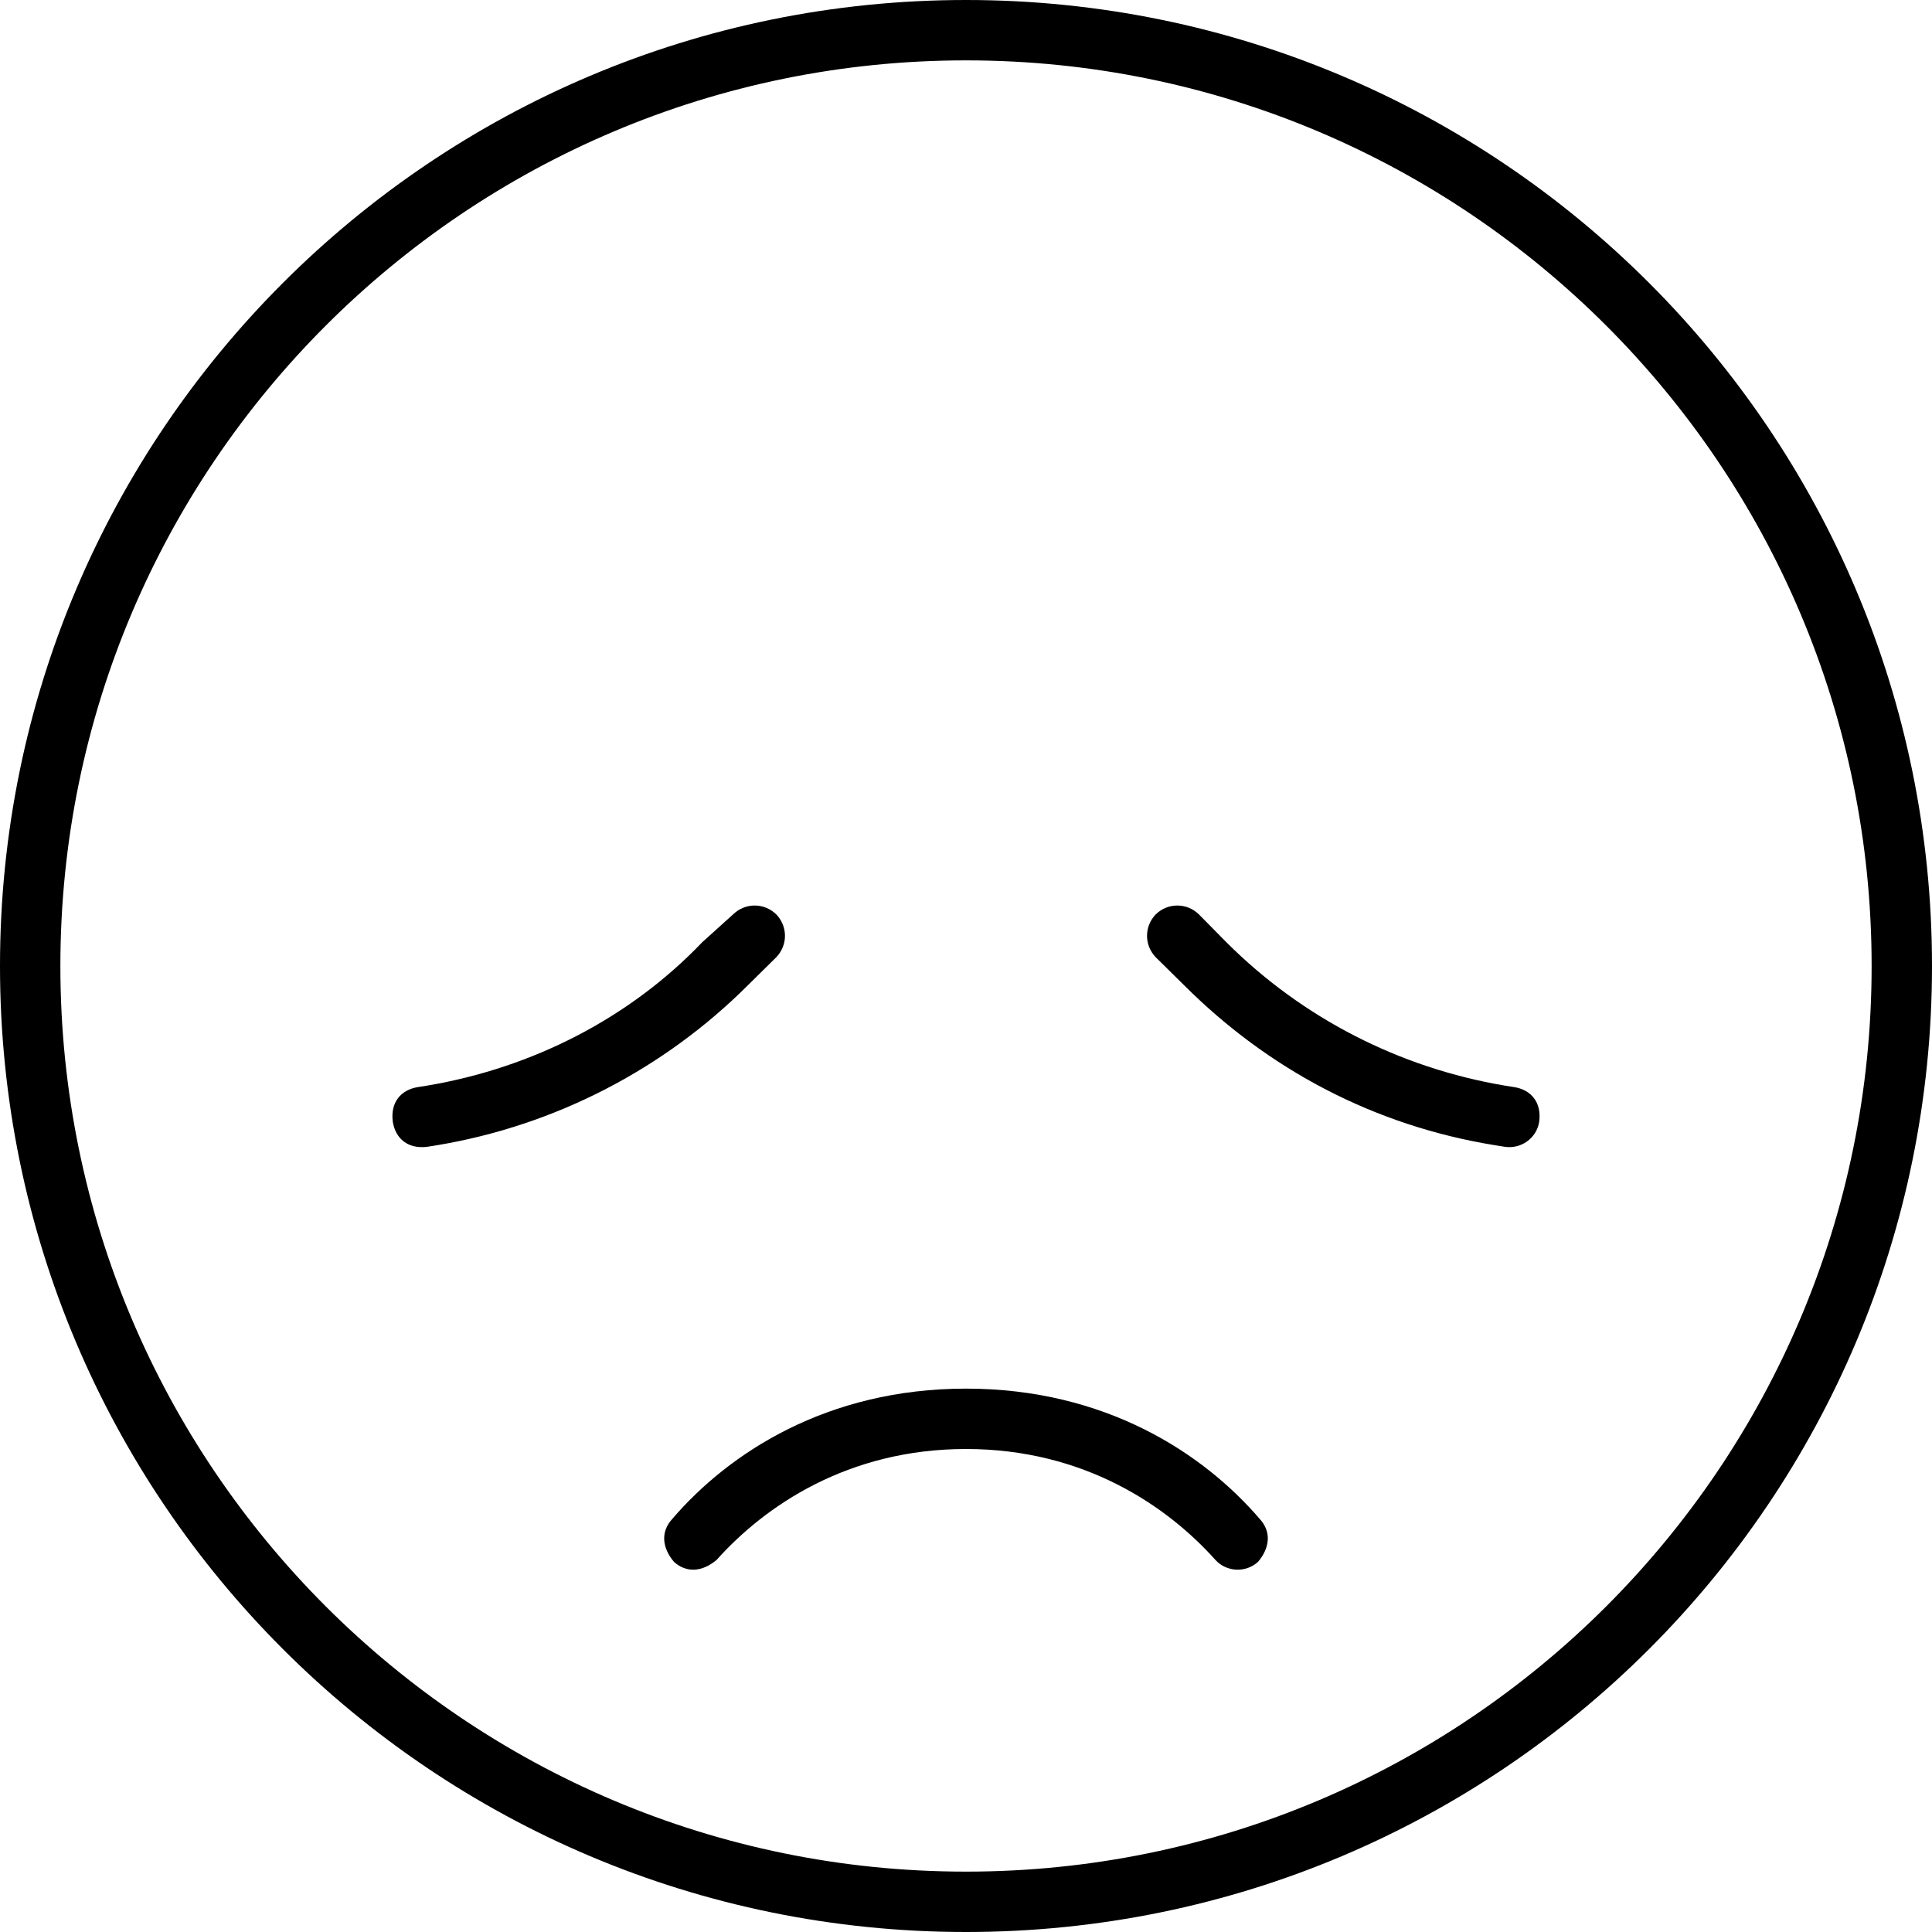 <svg xmlns="http://www.w3.org/2000/svg" viewBox="0 0 512 512"><!--! Font Awesome Pro 6.1.0 by @fontawesome - https://fontawesome.com License - https://fontawesome.com/license (Commercial License) Copyright 2022 Fonticons, Inc. --><path d="M256 384C224.7 384 202.7 399.1 189.9 413.4C186.1 416.6 181.9 416.9 178.6 413.9C175.4 410.1 175.1 405.9 178.1 402.6C193.1 385.1 219.1 368 256 368C292.9 368 318.9 385.1 333.9 402.6C336.9 405.9 336.6 410.1 333.4 413.9C330.1 416.9 325 416.6 322.1 413.4C309.3 399.1 287.3 384 256 384V384zM205.7 242.3C208.8 245.5 208.8 250.5 205.7 253.7L198.3 261C175.9 283.4 147 298.3 115.8 303.5L113.3 303.9C108.1 304.6 104.8 301.7 104.1 297.3C103.4 292.1 106.3 288.8 110.7 288.1L113.2 287.7C141.1 283 166.9 269.8 186.1 249.7L194.3 242.3C197.5 239.2 202.5 239.2 205.7 242.3V242.3zM306.3 253.7C303.2 250.5 303.2 245.5 306.3 242.3C309.5 239.2 314.5 239.2 317.7 242.3L325 249.7C345.1 269.8 370.9 283 398.8 287.7L401.3 288.1C405.7 288.8 408.6 292.1 407.9 297.3C407.2 301.7 403 304.6 398.7 303.9L396.2 303.5C364.1 298.3 336.1 283.4 313.7 261L306.3 253.7zM512 256C512 397.4 397.4 512 256 512C114.6 512 0 397.4 0 256C0 114.6 114.6 0 256 0C397.4 0 512 114.6 512 256zM256 16C123.5 16 16 123.5 16 256C16 388.5 123.5 496 256 496C388.5 496 496 388.5 496 256C496 123.5 388.5 16 256 16z"/></svg>